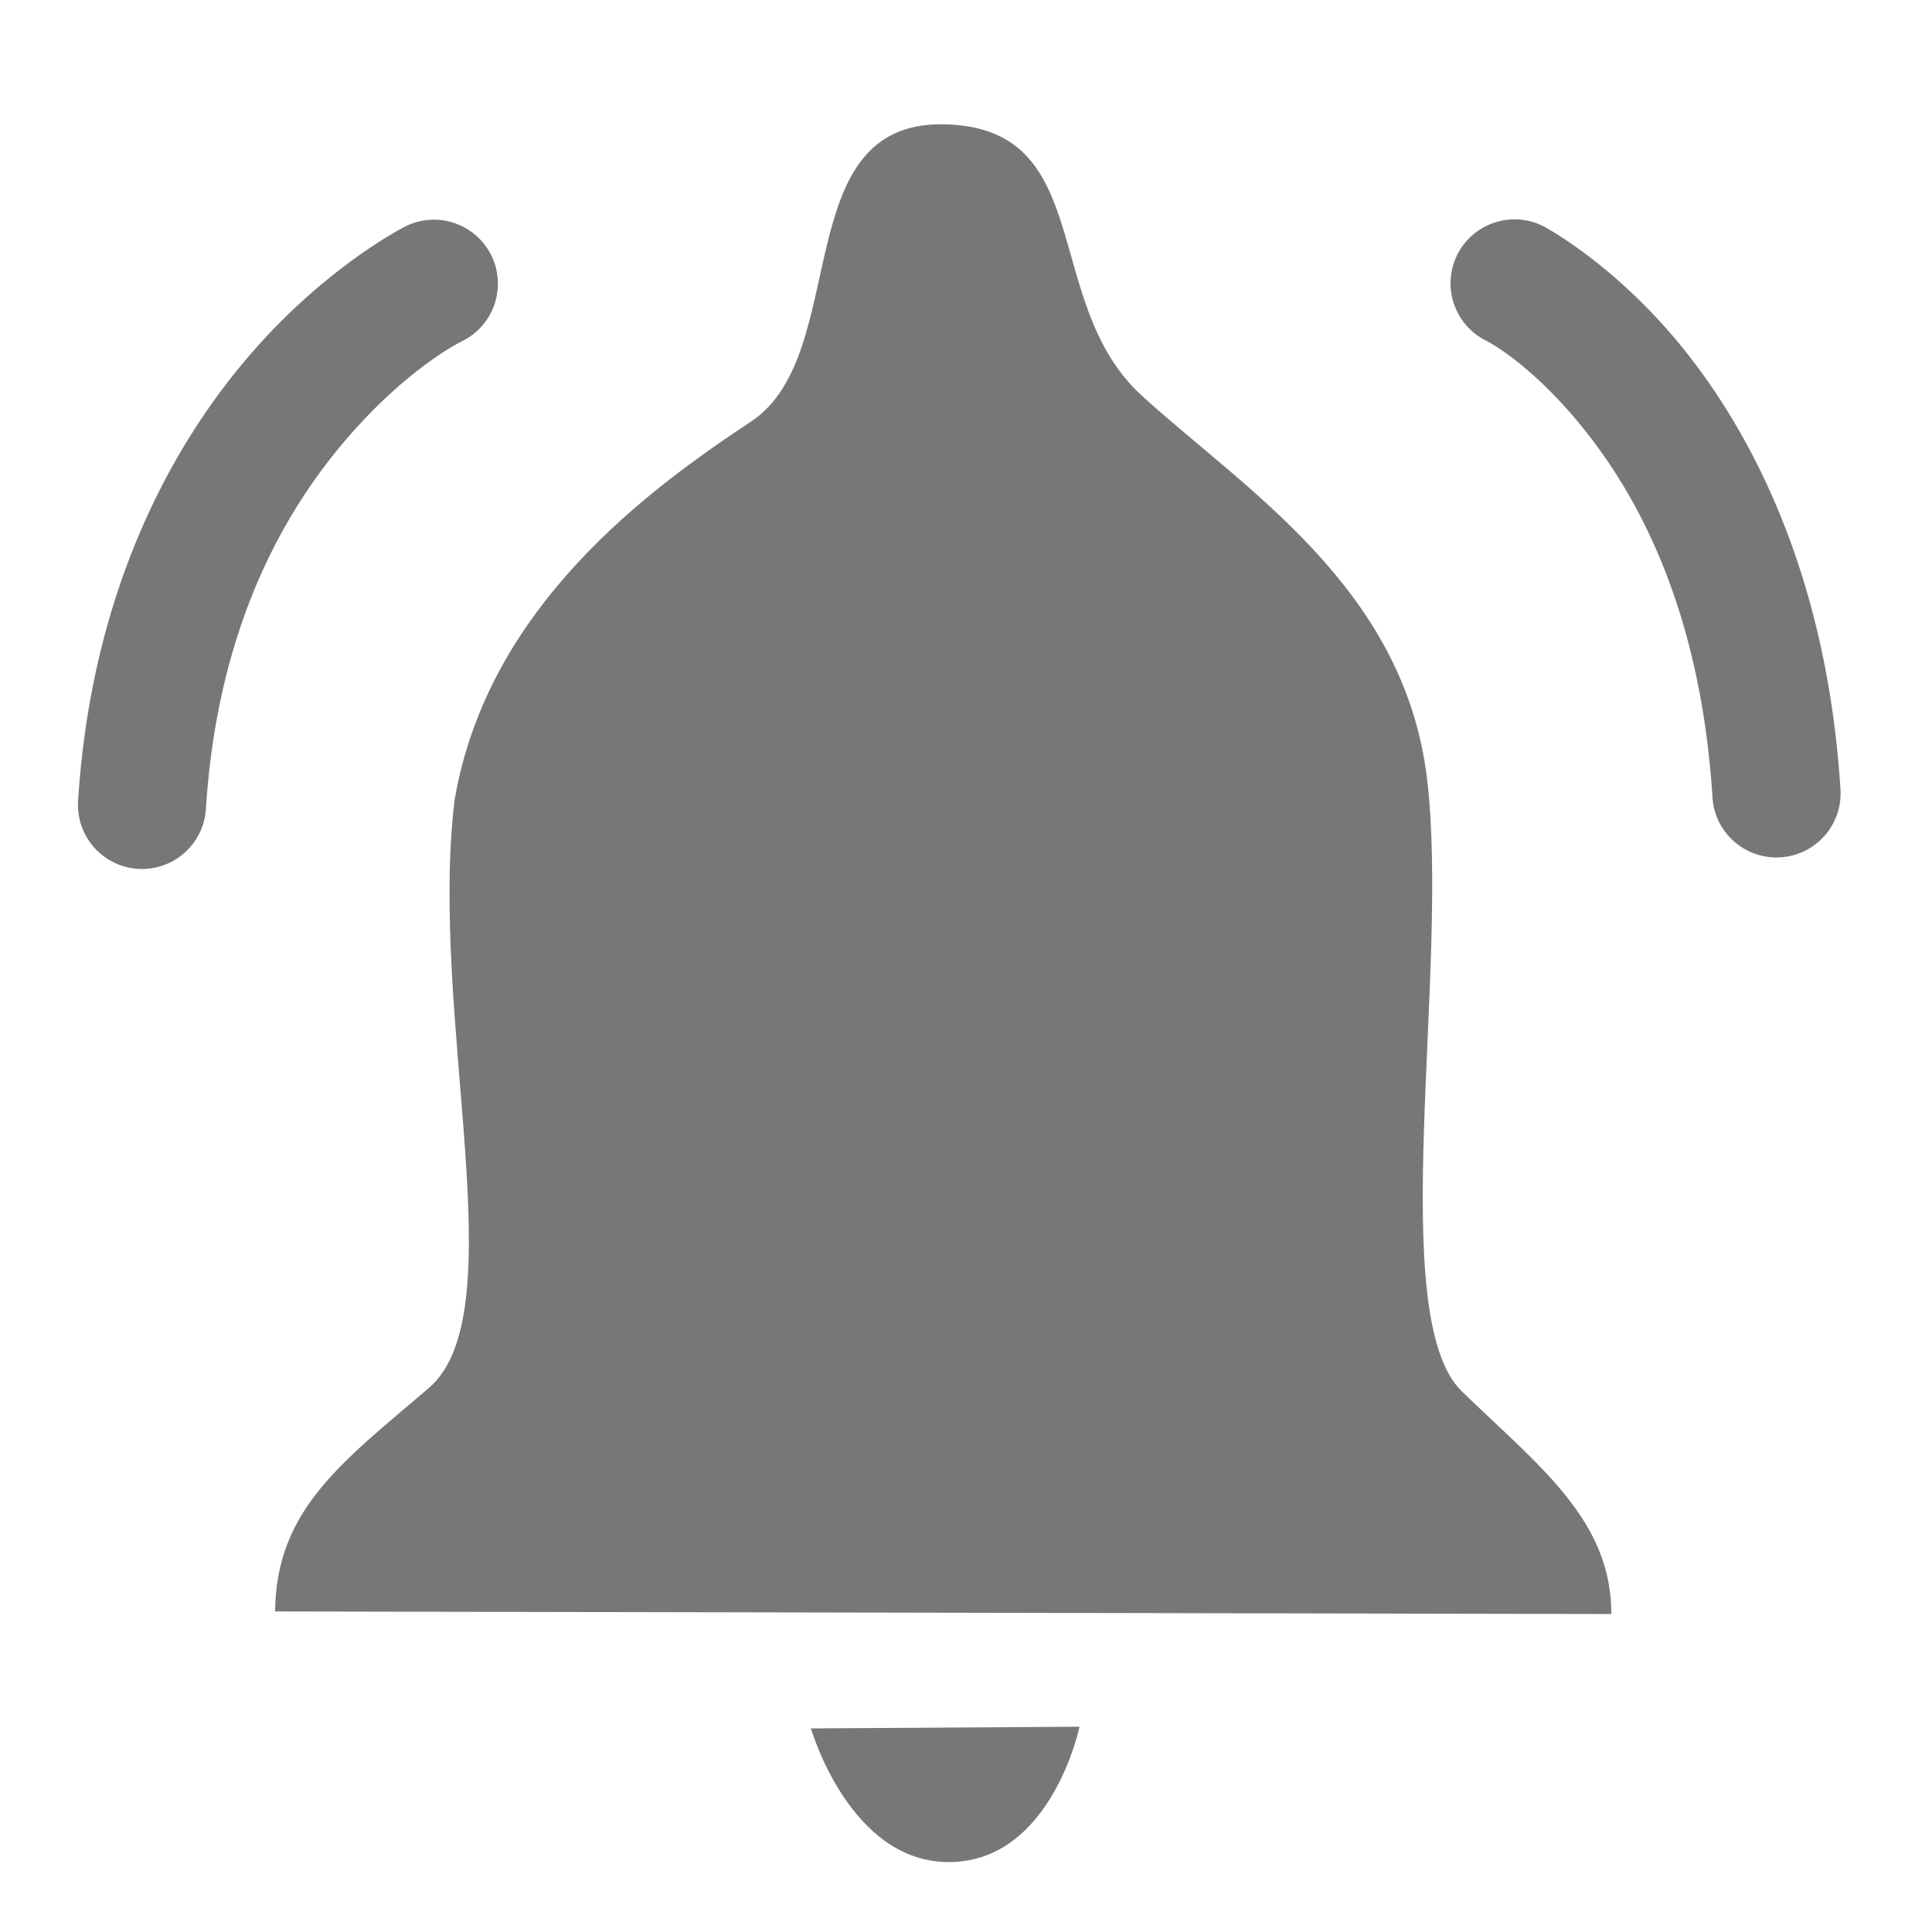 <svg xmlns="http://www.w3.org/2000/svg" width="24" height="24"><path style="color:#000;font-style:normal;font-variant:normal;font-weight:400;font-stretch:normal;font-size:medium;line-height:normal;font-family:sans-serif;font-variant-ligatures:normal;font-variant-position:normal;font-variant-caps:normal;font-variant-numeric:normal;font-variant-alternates:normal;font-variant-east-asian:normal;font-feature-settings:normal;font-variation-settings:normal;text-indent:0;text-align:start;text-decoration:none;text-decoration-line:none;text-decoration-style:solid;text-decoration-color:#000;letter-spacing:normal;word-spacing:normal;text-transform:none;writing-mode:lr-tb;direction:ltr;text-orientation:mixed;dominant-baseline:auto;baseline-shift:baseline;text-anchor:start;white-space:normal;shape-padding:0;shape-margin:0;inline-size:0;clip-rule:nonzero;display:inline;overflow:visible;visibility:visible;isolation:auto;mix-blend-mode:normal;color-interpolation:sRGB;color-interpolation-filters:linearRGB;solid-color:#000;solid-opacity:1;vector-effect:none;fill:#777;fill-opacity:1;fill-rule:nonzero;stroke:none;stroke-width:1.591;stroke-linecap:round;stroke-linejoin:miter;stroke-miterlimit:4;stroke-dasharray:none;stroke-dashoffset:0;stroke-opacity:1;color-rendering:auto;image-rendering:auto;shape-rendering:auto;text-rendering:auto;enable-background:accumulate;stop-color:#000;stop-opacity:1;opacity:1" d="M18.813 2.725a.796.796 0 0 0-.708.435.796.796 0 0 0 .35 1.069s.564.272 1.248 1.136c.684.864 1.427 2.276 1.57 4.541a.796.796 0 0 0 .846.744.796.796 0 0 0 .744-.845c-.163-2.576-1.048-4.332-1.914-5.426-.866-1.094-1.775-1.568-1.775-1.568a.796.796 0 0 0-.361-.086zm-13.436.004a.796.796 0 0 0-.338.082s-.989.493-1.951 1.617C2.125 5.55 1.135 7.352.97 9.948a.796.796 0 0 0 .742.845.796.796 0 0 0 .846-.744c.142-2.245.964-3.683 1.738-4.586.774-.904 1.445-1.225 1.445-1.225a.796.796 0 0 0 .362-1.066.796.796 0 0 0-.727-.443z"/><path style="display:inline;fill:#777;fill-opacity:1;stroke:none;stroke-width:.918;stroke-linecap:butt;stroke-linejoin:miter;stroke-miterlimit:4;stroke-dasharray:none;stroke-opacity:1" d="M20.017 20.05c0-1.168-.89-1.83-1.855-2.763-.966-.933-.149-5.237-.435-7.615-.285-2.377-2.277-3.6-3.544-4.758s-.543-3.347-2.473-3.37c-1.93-.022-1.128 2.863-2.378 3.691-1.25.829-3.278 2.292-3.686 4.71-.322 2.704.774 6.365-.32 7.298-1.094.933-1.895 1.517-1.909 2.775"/><path style="display:inline;fill:#777;fill-opacity:1;stroke:none;stroke-width:.713px;stroke-linecap:butt;stroke-linejoin:miter;stroke-opacity:1" d="M13.41 21.45s-.344 1.66-1.6 1.681c-1.254.022-1.736-1.66-1.736-1.66z"/></svg>
